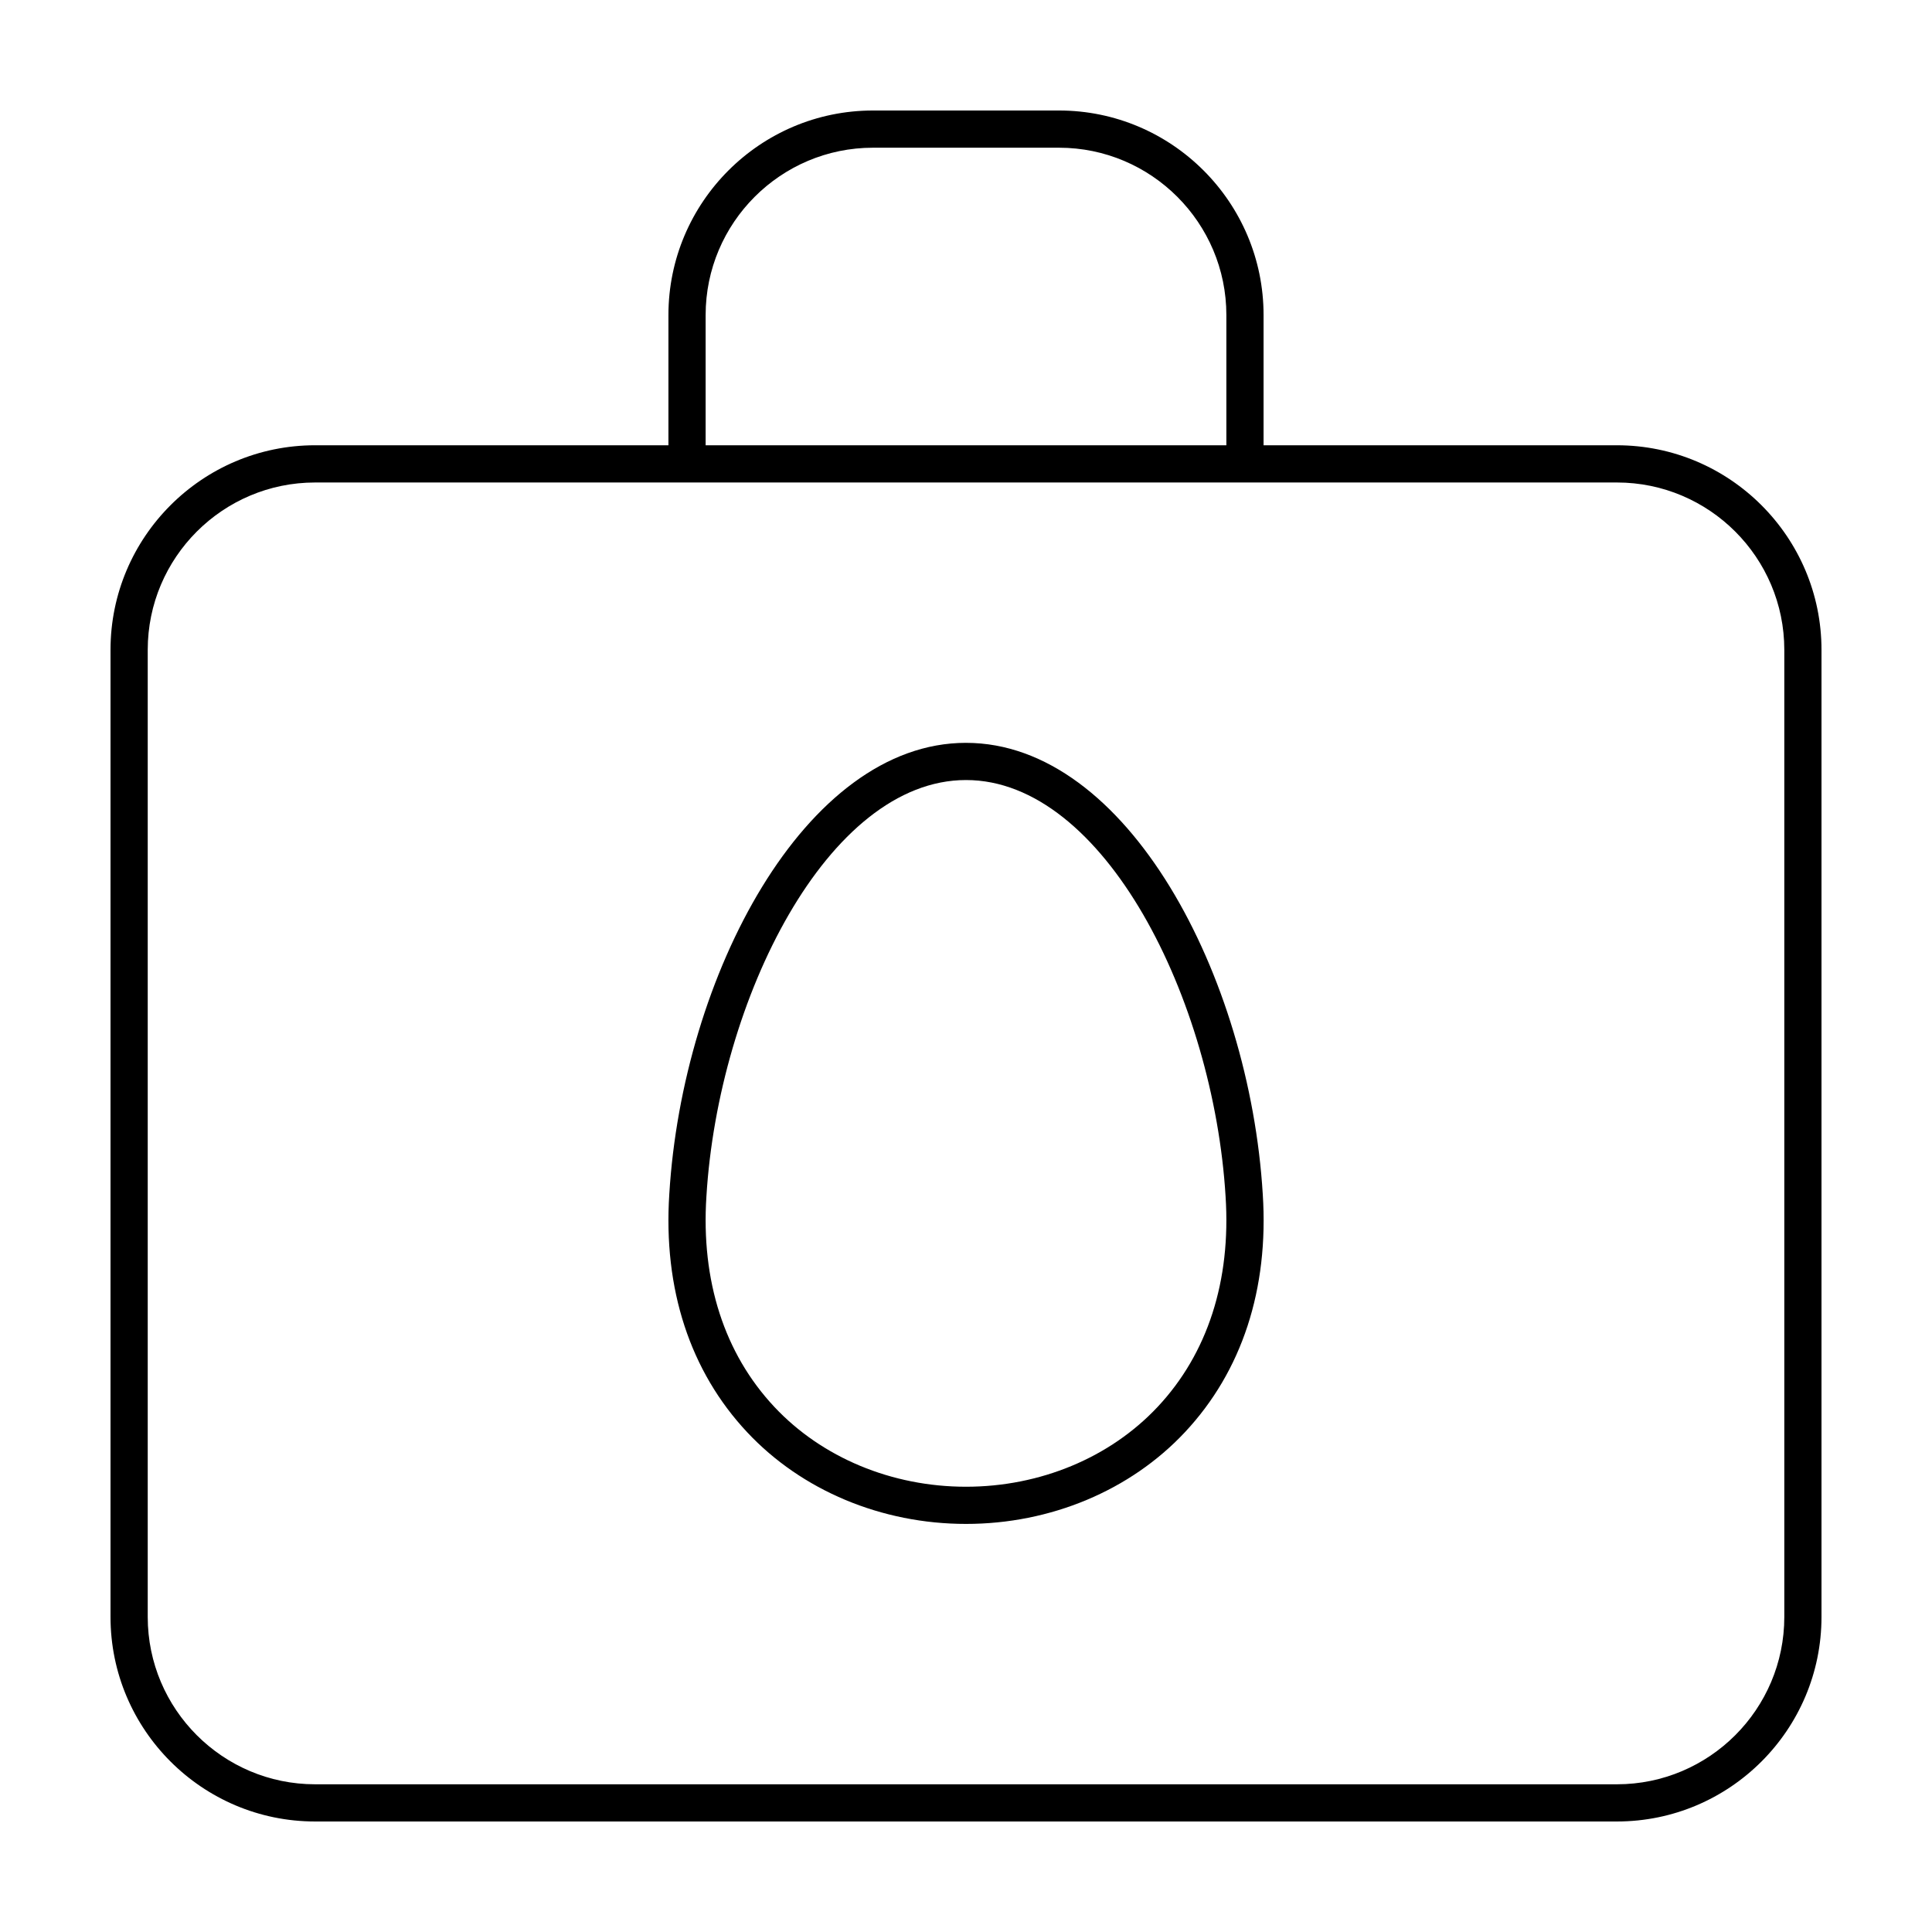 <?xml version="1.0" encoding="UTF-8"?>
<!-- Uploaded to: ICON Repo, www.svgrepo.com, Generator: ICON Repo Mixer Tools -->
<svg fill="#000000" width="800px" height="800px" version="1.1" viewBox="144 144 512 512" xmlns="http://www.w3.org/2000/svg">
 <g>
  <path d="m572.5 262h-93.641v-34.5c0-29.898-24.32-54.215-54.215-54.215h-49.289c-29.895 0-54.215 24.32-54.215 54.215v34.5h-93.637c-29.898 0-54.215 24.32-54.215 54.215v256.29c0 29.891 24.316 54.207 54.215 54.207h345c29.895 0 54.211-24.316 54.211-54.215v-256.28c0-29.895-24.316-54.215-54.215-54.215zm-241.5-34.5c0-24.461 19.895-44.355 44.355-44.355h49.289c24.461 0 44.355 19.895 44.355 44.355v34.5h-138zm285.86 345c0 24.461-19.895 44.355-44.355 44.355h-345c-24.461 0-44.355-19.895-44.355-44.355v-256.28c0-24.461 19.895-44.355 44.355-44.355h345c24.461 0 44.355 19.895 44.355 44.355z"/>
  <path d="m400 340.86c-42.703 0-75.133 61.844-78.629 119.58-1.641 25.137 5.492 46.961 20.637 63.117 14.465 15.445 35.609 24.297 58 24.297 22.391 0 43.535-8.855 58-24.297 15.141-16.156 22.273-37.98 20.637-63.094-3.512-57.758-35.941-119.6-78.645-119.6zm50.801 175.96c-12.609 13.461-31.129 21.18-50.805 21.18-19.672 0-38.199-7.719-50.805-21.18-13.227-14.117-19.445-33.391-17.984-55.762 3.16-52.188 32.191-110.34 68.793-110.34s65.629 58.156 68.793 110.37c1.457 22.344-4.762 41.617-17.992 55.734z"/>
 </g>
</svg>